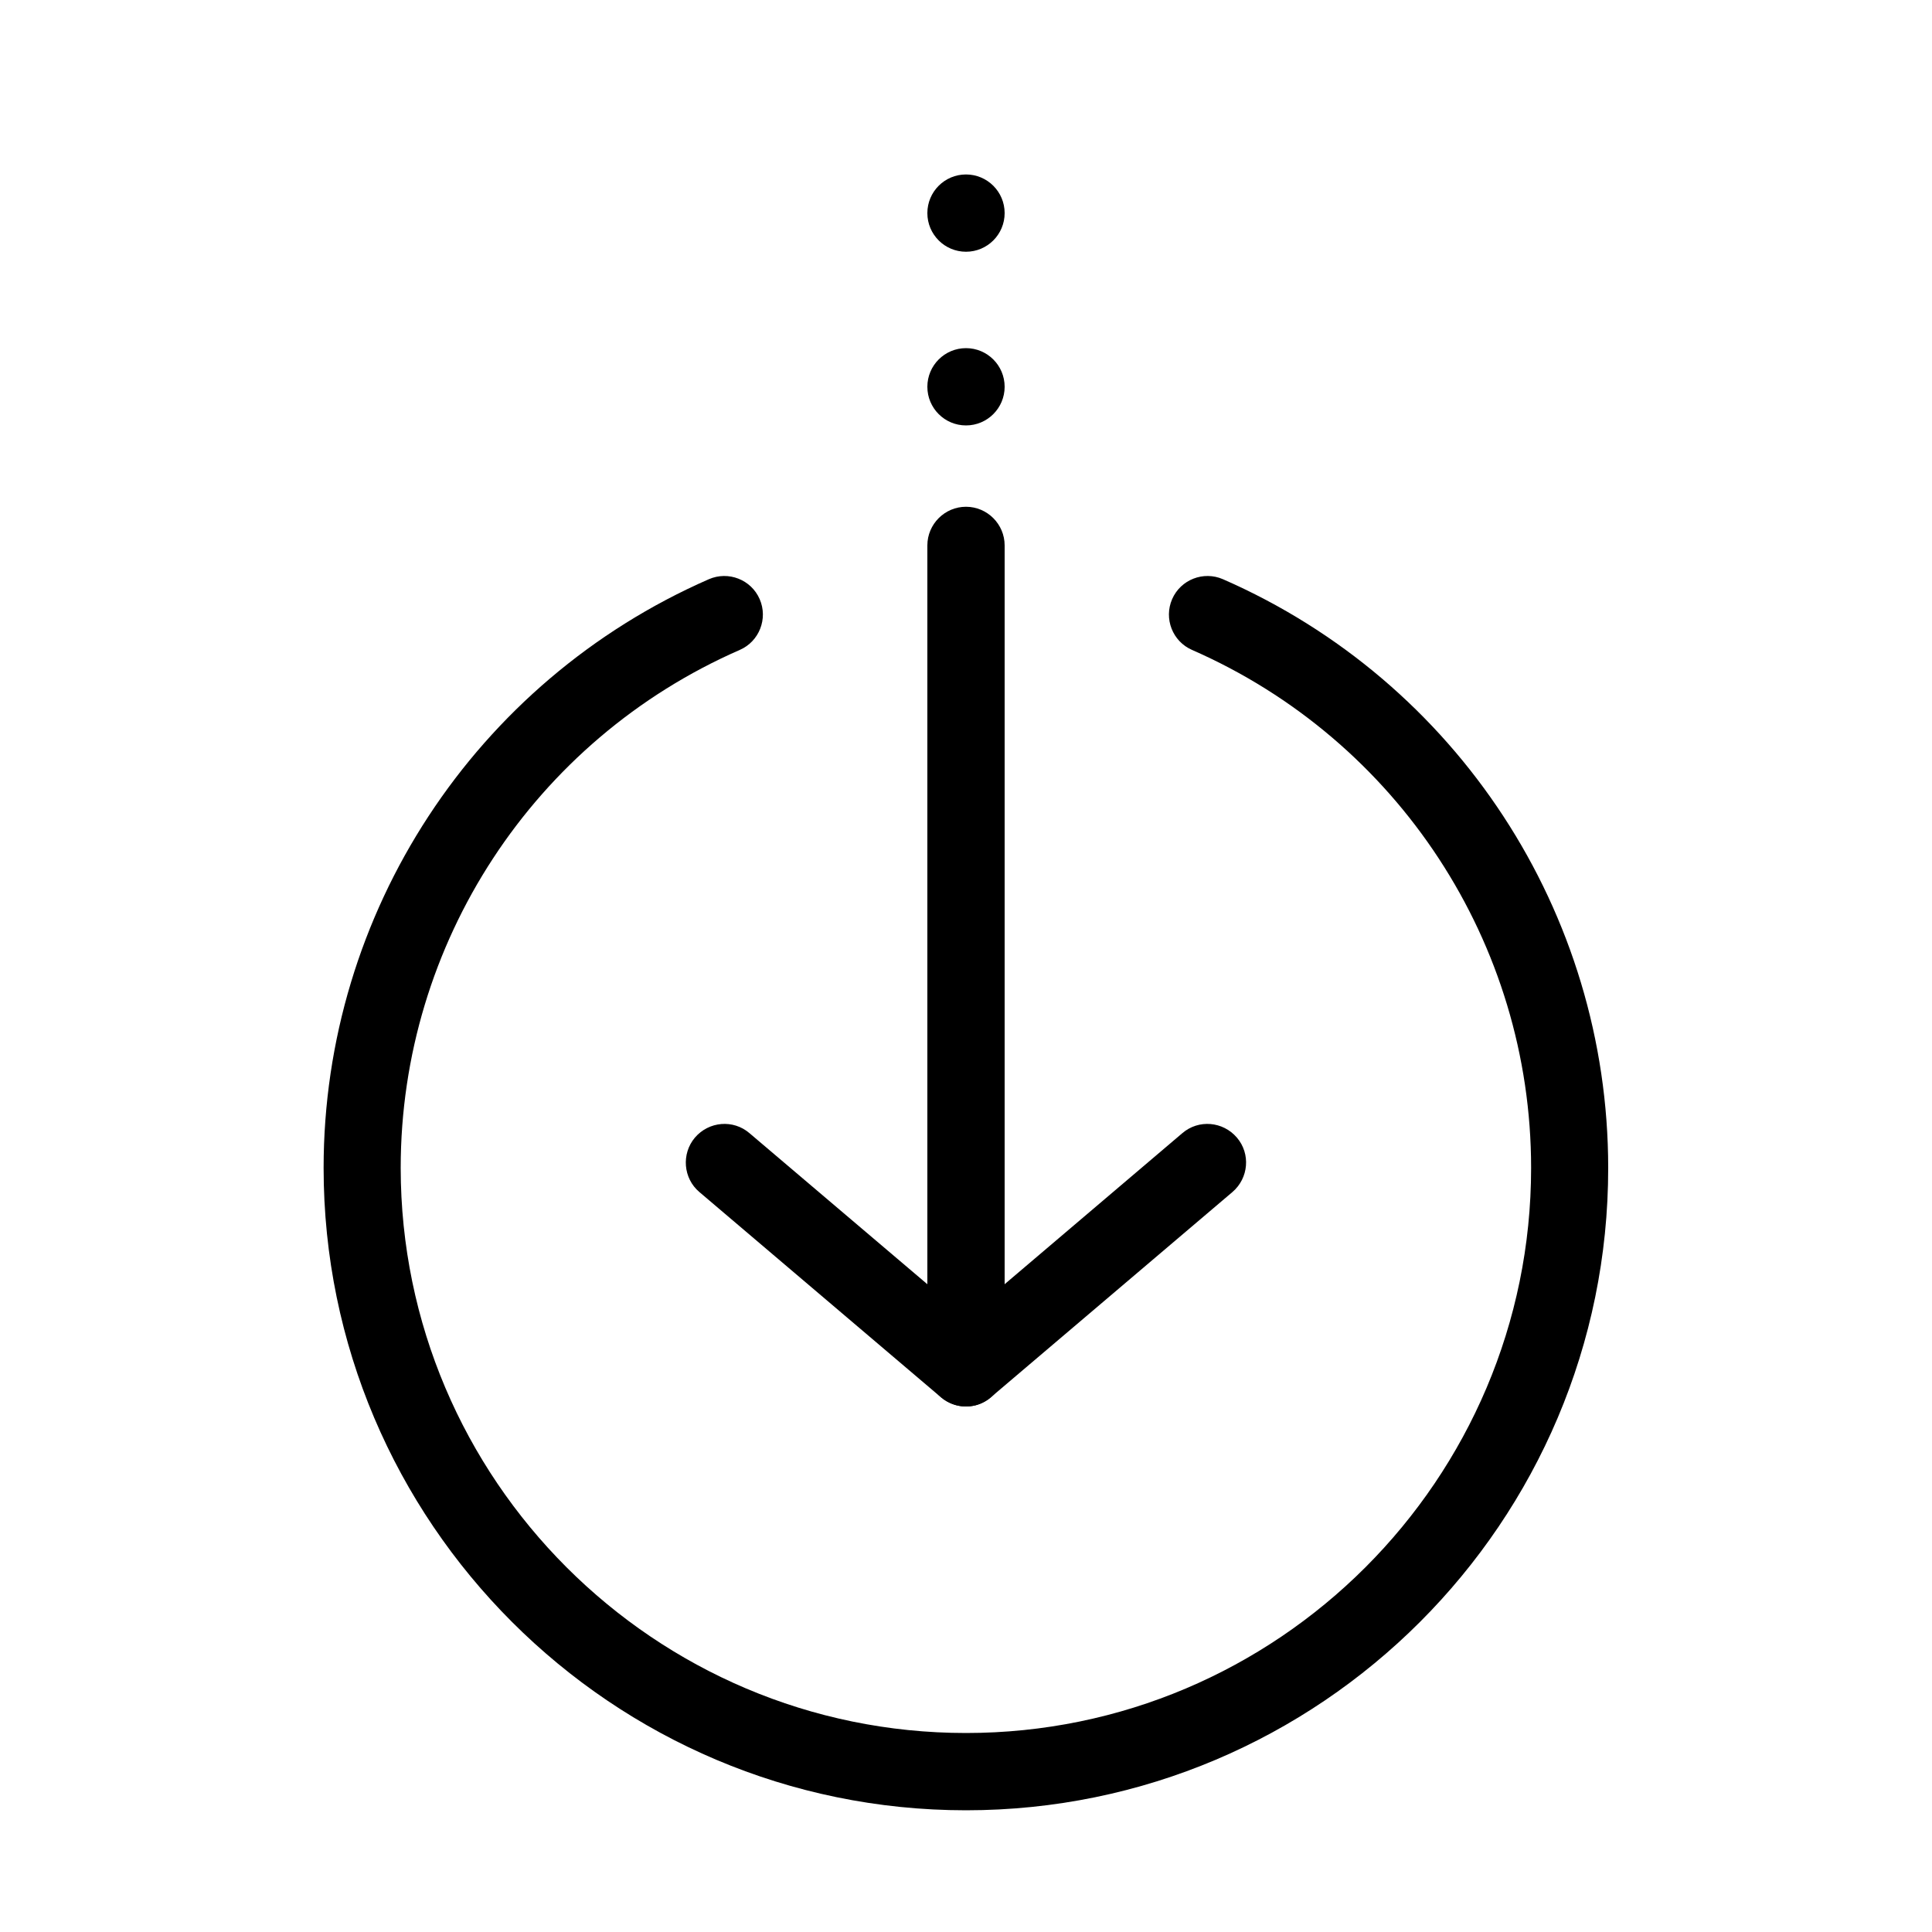 <svg id="Layer_1" enable-background="new 0 0 100 100" height="512" viewBox="0 0 100 100" width="512" xmlns="http://www.w3.org/2000/svg"><path d="m50 72.8c-1.1 0-2-.9-2-2v-42.57c0-1.1.9-2 2-2s2 .9 2 2v42.57c0 1.1-.9 2-2 2z"/><path d="m50 93.7c-18.33 0-33.25-14.91-33.25-33.25 0-13.21 7.83-25.17 19.94-30.47 1.01-.44 2.19.02 2.63 1.03s-.02 2.19-1.03 2.63c-10.66 4.66-17.55 15.19-17.55 26.81.01 16.13 13.13 29.25 29.26 29.25s29.25-13.12 29.25-29.25c0-11.62-6.89-22.14-17.55-26.81-1.01-.44-1.47-1.62-1.03-2.63s1.62-1.47 2.63-1.03c12.12 5.3 19.94 17.26 19.94 30.47.01 18.34-14.91 33.25-33.24 33.25z"/><circle clip-rule="evenodd" cx="50" cy="11.03" fill-rule="evenodd" r="2"/><circle clip-rule="evenodd" cx="50" cy="20.02" fill-rule="evenodd" r="2"/><path d="m50 72.8c-.46 0-.92-.16-1.3-.48l-12.5-10.62c-.84-.71-.94-1.98-.23-2.82.72-.84 1.98-.95 2.82-.23l11.21 9.52 11.2-9.52c.84-.72 2.1-.61 2.82.23s.61 2.1-.23 2.82l-12.5 10.62c-.37.32-.83.48-1.29.48z"/></svg>